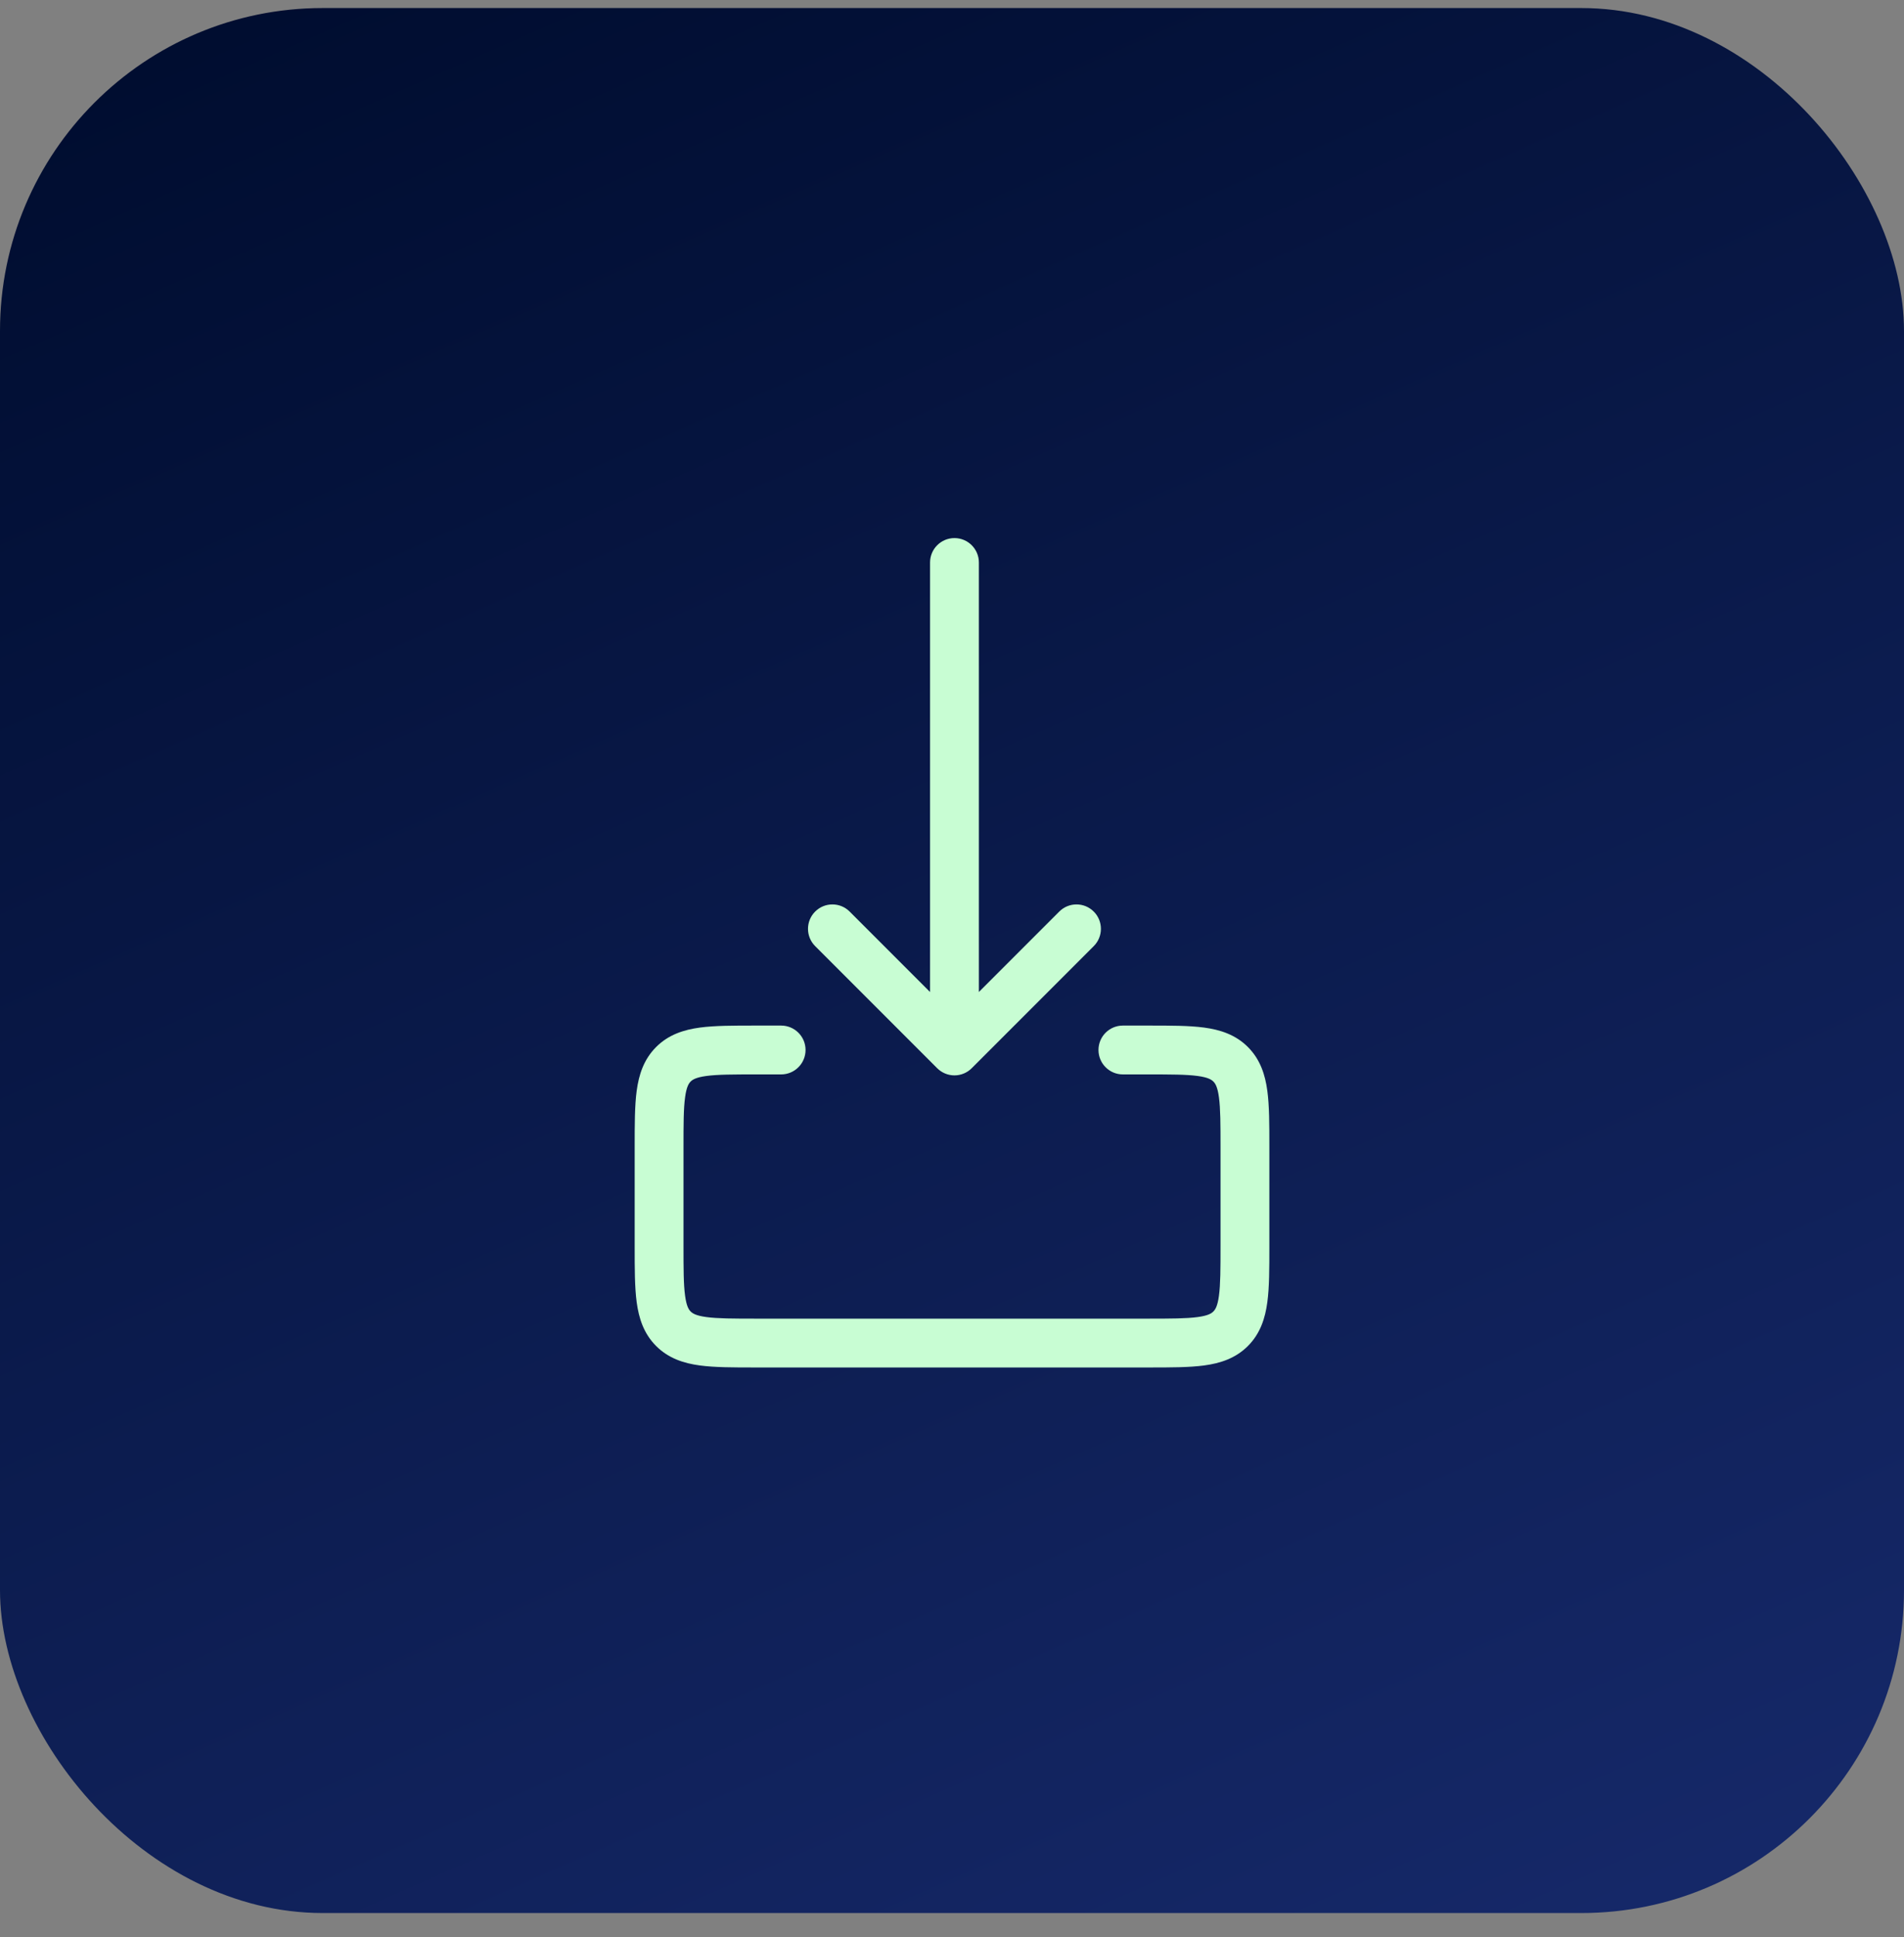 <?xml version="1.0" encoding="UTF-8"?>
<svg xmlns="http://www.w3.org/2000/svg" width="59" height="60" viewBox="0 0 59 60" fill="none">
  <rect x="0" y="0" width="59" height="60" fill="#808080" stroke="none"/>
  <rect y="0.249" width="59" height="59" rx="10" fill="url(#paint0_linear_12815_1121)"></rect>
  <path fill-rule="evenodd" clip-rule="evenodd" d="M29.041 33.084C29.183 33.226 29.376 33.306 29.576 33.306C29.777 33.306 29.969 33.226 30.111 33.084L33.893 29.302C34.188 29.007 34.188 28.528 33.893 28.233C33.597 27.937 33.119 27.937 32.823 28.233L30.333 30.723L30.333 17.421C30.333 17.004 29.994 16.665 29.576 16.665C29.158 16.665 28.82 17.004 28.82 17.421L28.82 30.724L26.329 28.233C26.033 27.937 25.555 27.937 25.259 28.233C24.964 28.528 24.964 29.007 25.259 29.302L29.041 33.084ZM21.401 33.497C21.459 33.44 21.562 33.368 21.89 33.324C22.24 33.277 22.715 33.276 23.449 33.276H24.205C24.623 33.276 24.962 32.937 24.962 32.519C24.962 32.101 24.623 31.763 24.205 31.763H23.449L23.399 31.763H23.399C22.729 31.763 22.151 31.763 21.688 31.825C21.192 31.892 20.717 32.042 20.332 32.427C19.946 32.813 19.796 33.288 19.729 33.784C19.667 34.247 19.667 34.824 19.667 35.495V35.495L19.667 35.545L19.667 38.62V38.62C19.667 39.291 19.667 39.868 19.729 40.331C19.796 40.827 19.946 41.302 20.332 41.688C20.717 42.073 21.192 42.224 21.688 42.29C22.151 42.352 22.729 42.352 23.399 42.352H35.601C36.272 42.352 36.849 42.352 37.312 42.29C37.808 42.224 38.283 42.073 38.669 41.688C39.054 41.302 39.205 40.827 39.271 40.331C39.334 39.868 39.334 39.291 39.334 38.62V35.495C39.334 34.824 39.334 34.247 39.271 33.784C39.205 33.288 39.054 32.813 38.669 32.427C38.283 32.042 37.808 31.892 37.312 31.825C36.849 31.763 36.272 31.763 35.601 31.763H35.601L34.795 31.763C34.377 31.763 34.039 32.101 34.039 32.519C34.039 32.937 34.377 33.276 34.795 33.276H35.551C36.286 33.276 36.761 33.277 37.111 33.324C37.439 33.368 37.541 33.44 37.599 33.497C37.657 33.555 37.728 33.657 37.772 33.986C37.819 34.335 37.821 34.81 37.821 35.545V38.57C37.821 39.305 37.819 39.78 37.772 40.13C37.728 40.458 37.657 40.56 37.599 40.618C37.541 40.676 37.439 40.747 37.111 40.791C36.761 40.838 36.286 40.84 35.551 40.84H23.449C22.715 40.84 22.24 40.838 21.89 40.791C21.562 40.747 21.459 40.676 21.401 40.618C21.344 40.56 21.273 40.458 21.229 40.13C21.181 39.78 21.18 39.305 21.18 38.57V35.545C21.18 34.81 21.181 34.335 21.229 33.986C21.273 33.657 21.344 33.555 21.401 33.497Z" fill="#C8FDD3"></path>
  <defs>
    <linearGradient id="paint0_linear_12815_1121" x1="2.691" y1="2.805" x2="32.313" y2="69.83" gradientUnits="userSpaceOnUse">
      <stop stop-color="#000D30"></stop>
      <stop offset="1" stop-color="#16296A"></stop>
    </linearGradient>
  </defs>
</svg>
